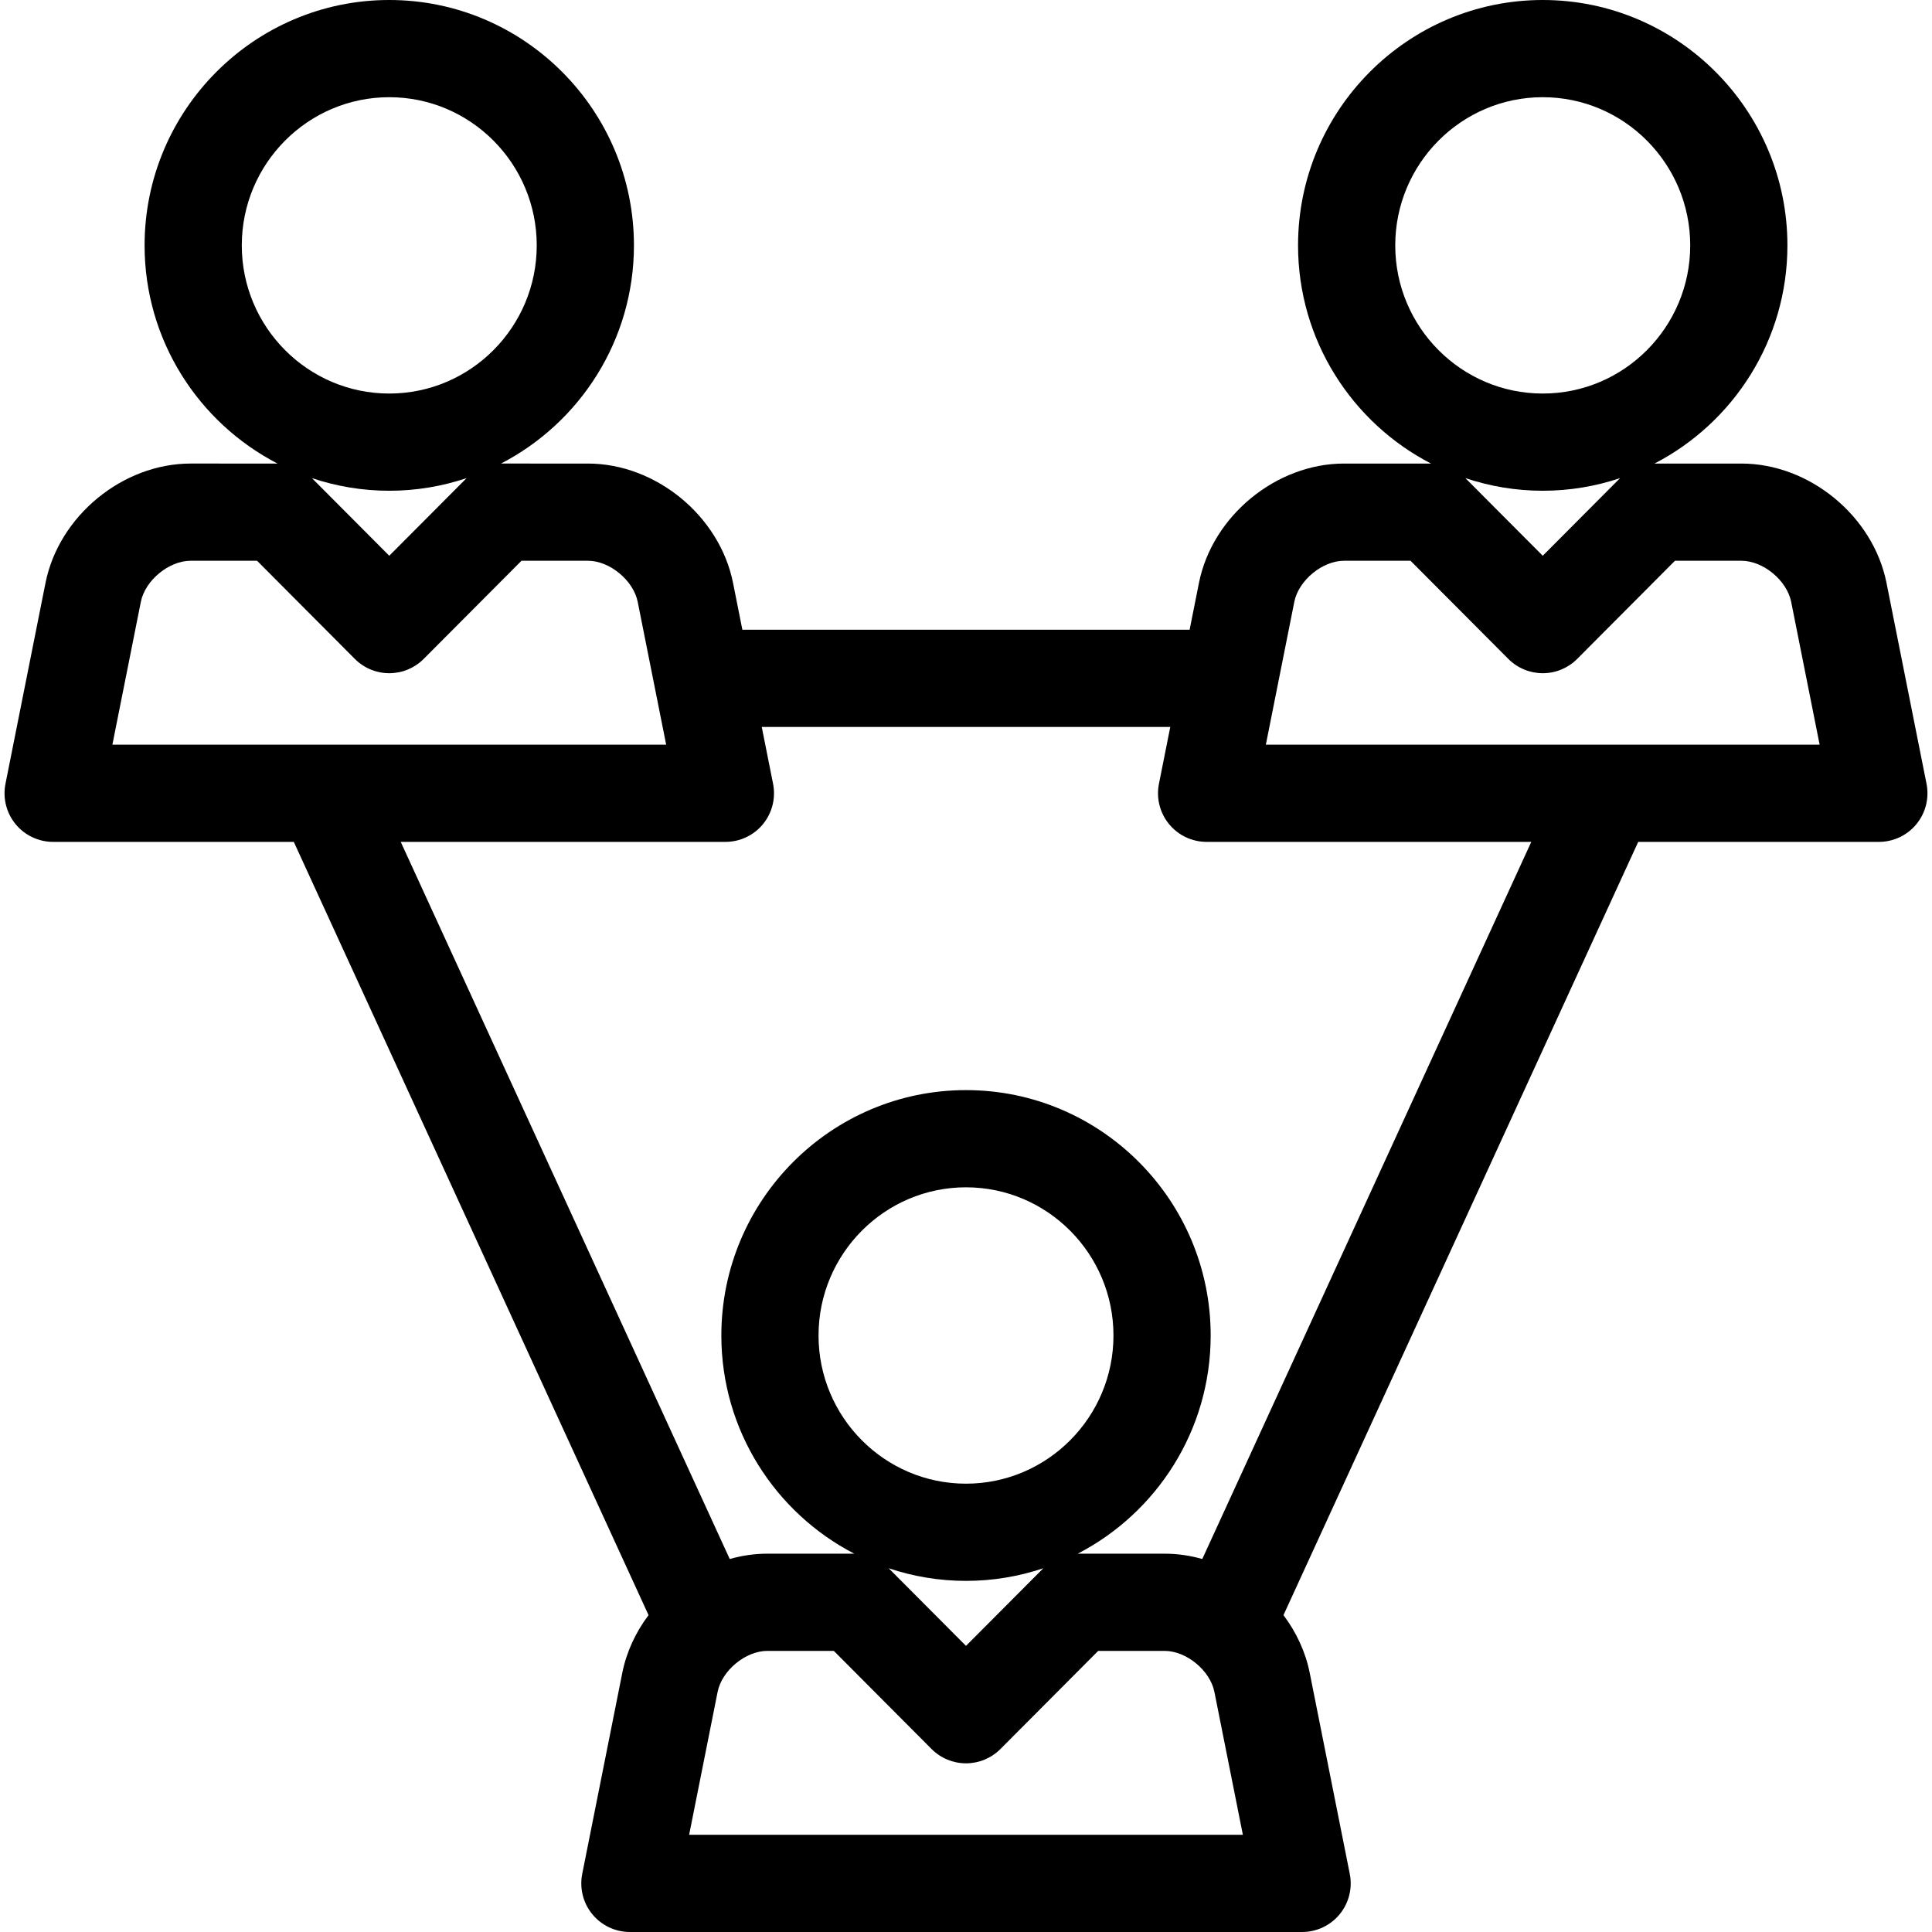 <?xml version="1.0" encoding="iso-8859-1"?>
<!-- Uploaded to: SVG Repo, www.svgrepo.com, Generator: SVG Repo Mixer Tools -->
<!DOCTYPE svg PUBLIC "-//W3C//DTD SVG 1.1//EN" "http://www.w3.org/Graphics/SVG/1.1/DTD/svg11.dtd">
<svg fill="#000000" height="800px" width="800px" version="1.1" id="Capa_1" xmlns="http://www.w3.org/2000/svg" xmlns:xlink="http://www.w3.org/1999/xlink" 
	 viewBox="0 0 298.141 298.141" xml:space="preserve">
<path d="M297.297,120.952l-6.179-31.012c-2.063-10.321-11.9-18.406-22.398-18.406h-13.36c-0.016,0-0.03,0.002-0.046,0.003
	c12.169-6.293,20.516-19.018,20.516-33.668C275.83,16.988,258.893,0,238.074,0c-20.822,0-37.763,16.988-37.763,37.869
	c0,14.65,8.348,27.375,20.52,33.668c-0.018,0-0.034-0.003-0.051-0.003h-13.362c-10.494,0-20.332,8.085-22.398,18.411l-1.441,7.236
	h-69.019l-1.443-7.242c-2.064-10.32-11.901-18.405-22.396-18.405H77.359c-0.017,0-0.032,0.003-0.049,0.003
	c12.17-6.293,20.518-19.018,20.518-33.668C97.828,16.988,80.89,0,60.07,0C39.251,0,22.312,16.988,22.312,37.869
	c0,14.65,8.347,27.375,20.518,33.668c-0.016-0.001-0.031-0.003-0.047-0.003H29.42c-10.494,0-20.331,8.085-22.396,18.41l-6.18,31.008
	c-0.438,2.203,0.133,4.486,1.557,6.223c1.425,1.736,3.553,2.743,5.799,2.743h37.139l54.743,119.324
	c-1.978,2.629-3.405,5.662-4.054,8.922l-6.181,31.011c-0.438,2.202,0.133,4.486,1.557,6.223c1.425,1.736,3.553,2.743,5.799,2.743
	h103.736c2.246,0,4.374-1.007,5.799-2.743c1.424-1.736,1.995-4.021,1.557-6.223l-6.18-31.008c-0.648-3.26-2.076-6.294-4.053-8.923
	l54.743-119.326h37.137c2.246,0,4.374-1.007,5.798-2.743C297.164,125.438,297.735,123.155,297.297,120.952z M238.074,15
	c12.548,0,22.756,10.259,22.756,22.869c0,12.606-10.208,22.862-22.756,22.862c-12.552,0-22.763-10.256-22.763-22.862
	C215.311,25.259,225.522,15,238.074,15z M238.074,75.731c4.169,0,8.178-0.691,11.932-1.948l-11.933,11.979L226.134,73.78
	C229.89,75.039,233.901,75.731,238.074,75.731z M60.07,15c12.549,0,22.758,10.259,22.758,22.869
	c0,12.606-10.209,22.862-22.758,22.862c-12.549,0-22.758-10.256-22.758-22.862C37.312,25.259,47.521,15,60.07,15z M60.07,75.731
	c4.171,0,8.182-0.692,11.936-1.95L60.07,85.763l-11.933-11.98C51.892,75.04,55.9,75.731,60.07,75.731z M21.733,92.881
	c0.664-3.321,4.328-6.347,7.687-6.347h10.248l15.089,15.148c1.407,1.413,3.319,2.207,5.313,2.207c1.994,0,3.906-0.794,5.314-2.207
	l15.091-15.148h10.248c3.358,0,7.022,3.025,7.686,6.342l4.393,22.042H17.342L21.733,92.881z M106.345,283.141l4.395-22.048
	c0.658-3.314,4.32-6.333,7.683-6.333h10.247l15.088,15.144c1.407,1.413,3.319,2.207,5.313,2.207c1.994,0,3.905-0.794,5.313-2.206
	l15.09-15.145h10.246c3.362,0,7.024,3.019,7.684,6.336l4.393,22.045H106.345z M149.07,228.957
	c-12.547,0-22.755-10.259-22.755-22.868c0-12.608,10.208-22.866,22.755-22.866c12.548,0,22.757,10.258,22.757,22.866
	C171.827,218.698,161.618,228.957,149.07,228.957z M149.07,243.957c4.17,0,8.181-0.691,11.935-1.949l-11.935,11.977l-11.932-11.977
	C140.892,243.266,144.9,243.957,149.07,243.957z M185.533,240.581c-1.883-0.534-3.837-0.821-5.814-0.821h-13.36
	c-0.017,0-0.032,0.002-0.049,0.002c12.171-6.293,20.518-19.02,20.518-33.673c0-20.88-16.938-37.866-37.757-37.866
	c-20.818,0-37.755,16.986-37.755,37.866c0,14.653,8.347,27.38,20.517,33.673c-0.016,0-0.032-0.002-0.048-0.002h-13.362
	c-1.977,0-3.931,0.287-5.813,0.821L61.84,129.918h50.103c2.246,0,4.374-1.007,5.799-2.743c1.424-1.736,1.995-4.02,1.557-6.223
	l-1.748-8.771h63.042l-1.747,8.771c-0.439,2.202,0.133,4.485,1.558,6.222c1.424,1.736,3.552,2.743,5.798,2.743h50.102
	L185.533,240.581z M195.342,114.918l4.39-22.037c0.664-3.321,4.328-6.347,7.688-6.347h10.248l15.095,15.149
	c1.407,1.412,3.319,2.206,5.313,2.206c1.994,0,3.905-0.795,5.313-2.207l15.088-15.148h10.245c3.36,0,7.024,3.024,7.688,6.342
	l4.392,22.042H195.342z"/>
</svg>